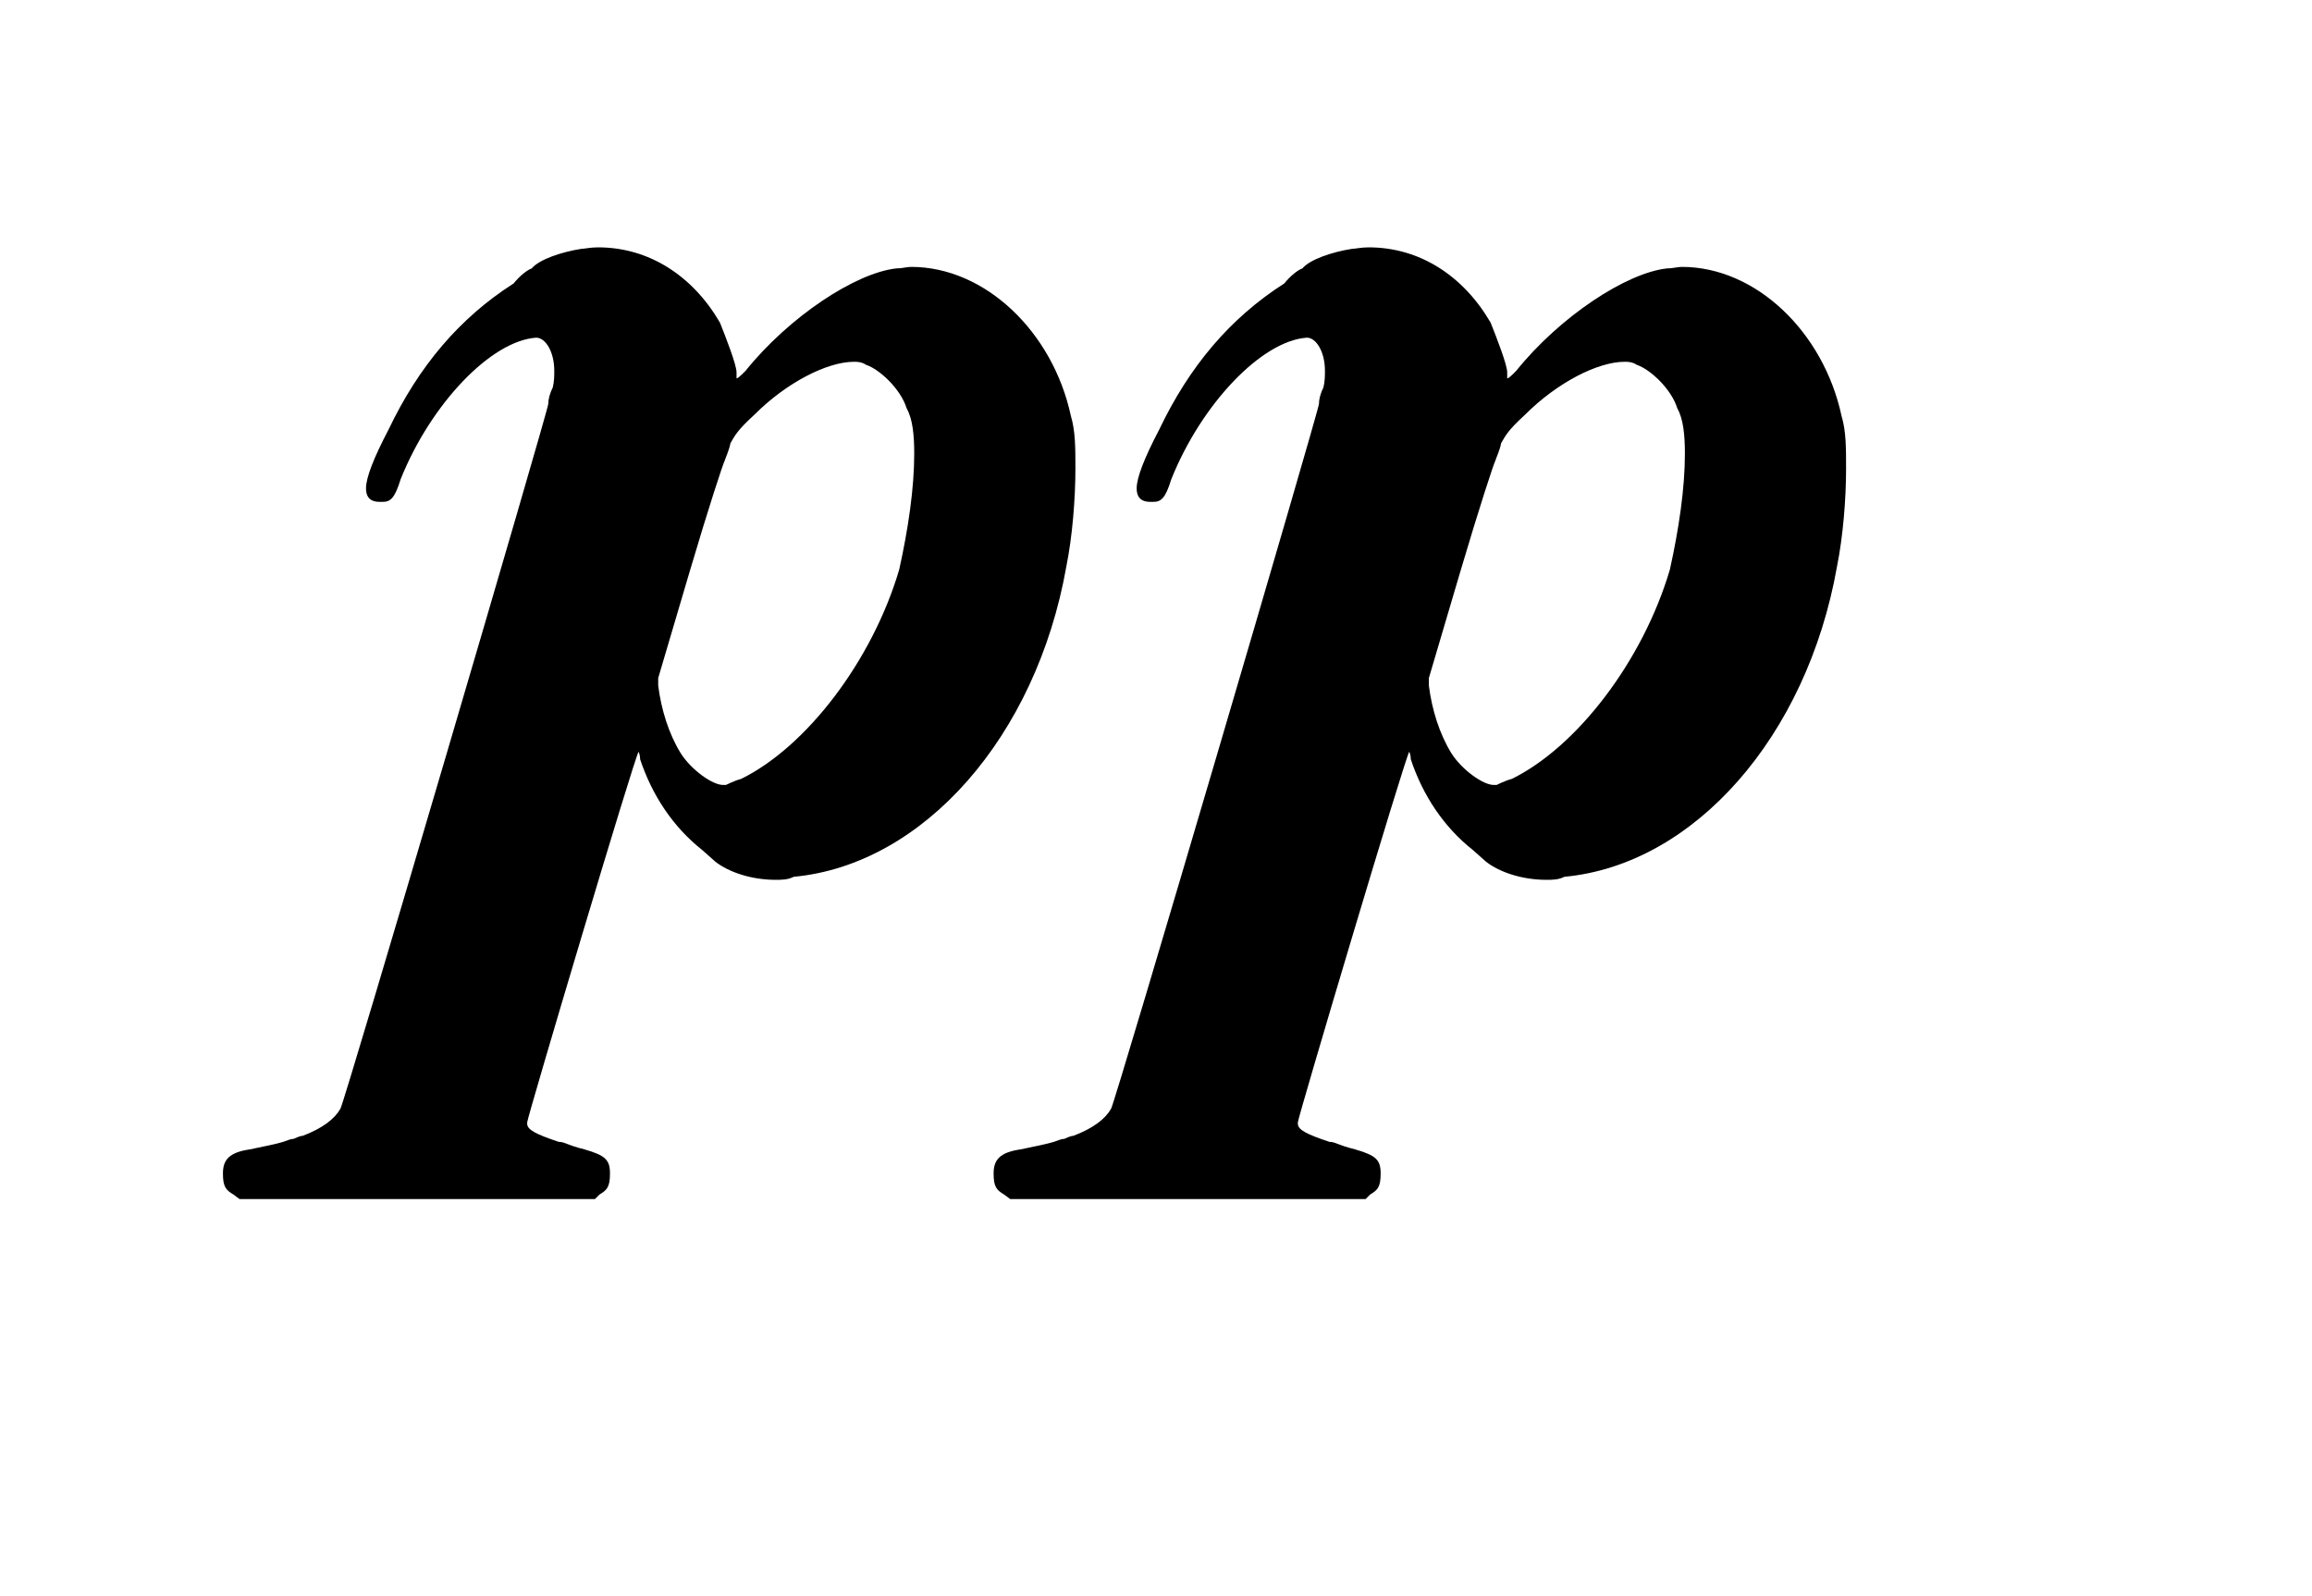 <svg width="84" height="58" >
<g transform="translate(-1600 -290) scale(2.0 2.0) scale(1.0 1.0)" >
<path stroke-width="0.3" fill="black" stroke="none" stroke-dasharray="none" d="M805.5 160M810.562 149.521C810.616 149.521,810.726 149.494,810.863 149.494C811.793 149.494,812.586 150.014,813.079 150.862C813.188 151.135,813.38 151.628,813.38 151.765C813.38 151.847,813.38 151.874,813.38 151.874C813.407 151.874,813.462 151.819,813.544 151.737C814.337 150.752,815.541 149.959,816.28 149.877C816.389 149.877,816.471 149.849,816.553 149.849C817.894 149.849,819.125 151.026,819.454 152.558C819.536 152.832,819.536 153.133,819.536 153.516C819.536 154.063,819.481 154.747,819.371 155.294C818.824 158.386,816.772 160.711,814.419 160.93C814.31 160.985,814.2 160.985,814.091 160.985C813.653 160.985,813.243 160.848,812.997 160.657L812.75 160.438C812.231 160.027,811.847 159.453,811.629 158.796C811.629 158.714,811.601 158.659,811.601 158.659C811.601 158.659,811.601 158.659,811.601 158.659C811.547 158.687,809.577 165.308,809.577 165.39C809.577 165.39,809.577 165.417,809.577 165.417C809.577 165.527,809.741 165.609,810.151 165.746C810.261 165.746,810.288 165.8,810.616 165.882C810.999 165.992,811.081 166.074,811.081 166.32C811.081 166.566,811.027 166.621,810.89 166.703L810.808 166.785L807.579 166.785L804.351 166.785L804.241 166.703C804.105 166.621,804.05 166.566,804.05 166.32C804.05 166.074,804.159 165.937,804.542 165.882C804.925 165.8,804.953 165.8,805.144 165.746C805.226 165.718,805.281 165.691,805.336 165.691C805.336 165.691,805.445 165.636,805.5 165.636C805.856 165.499,806.075 165.335,806.184 165.144C806.266 165.007,809.96 152.449,809.96 152.339C809.96 152.257,809.987 152.148,810.042 152.038C810.069 151.929,810.069 151.819,810.069 151.737C810.069 151.382,809.905 151.135,809.741 151.135C809.741 151.135,809.741 151.135,809.741 151.135C808.92 151.19,807.826 152.339,807.278 153.707C807.169 154.063,807.087 154.118,806.95 154.118C806.95 154.118,806.895 154.118,806.895 154.118C806.759 154.118,806.649 154.063,806.649 153.871C806.649 153.68,806.786 153.324,807.059 152.804C807.607 151.655,808.345 150.78,809.33 150.15C809.44 150.014,809.577 149.904,809.659 149.877C809.795 149.713,810.206 149.576,810.562 149.521M815.733 151.628C815.651 151.573,815.568 151.573,815.514 151.573C815.021 151.573,814.283 151.956,813.708 152.531C813.38 152.832,813.352 152.914,813.27 153.051C813.243 153.187,813.188 153.297,813.161 153.379C813.133 153.434,812.887 154.172,812.531 155.376L811.957 157.319L811.957 157.456C812.012 157.893,812.148 158.331,812.367 158.687C812.559 158.988,812.942 159.261,813.133 159.261C813.133 159.261,813.161 159.261,813.188 159.261C813.188 159.261,813.352 159.179,813.462 159.152C814.638 158.577,815.842 157.018,816.335 155.349C816.499 154.61,816.608 153.871,816.608 153.242C816.608 152.914,816.581 152.613,816.471 152.421C816.362 152.066,815.979 151.71,815.733 151.628"></path>
<path stroke-width="0.3" fill="black" stroke="none" stroke-dasharray="none" d="M819.5 160M824.562 149.521C824.616 149.521,824.726 149.494,824.863 149.494C825.793 149.494,826.586 150.014,827.079 150.862C827.188 151.135,827.38 151.628,827.38 151.765C827.38 151.847,827.38 151.874,827.38 151.874C827.407 151.874,827.462 151.819,827.544 151.737C828.337 150.752,829.541 149.959,830.28 149.877C830.389 149.877,830.471 149.849,830.553 149.849C831.894 149.849,833.125 151.026,833.454 152.558C833.536 152.832,833.536 153.133,833.536 153.516C833.536 154.063,833.481 154.747,833.371 155.294C832.824 158.386,830.772 160.711,828.419 160.93C828.31 160.985,828.2 160.985,828.091 160.985C827.653 160.985,827.243 160.848,826.997 160.657L826.75 160.438C826.231 160.027,825.847 159.453,825.629 158.796C825.629 158.714,825.601 158.659,825.601 158.659C825.601 158.659,825.601 158.659,825.601 158.659C825.547 158.687,823.577 165.308,823.577 165.39C823.577 165.39,823.577 165.417,823.577 165.417C823.577 165.527,823.741 165.609,824.151 165.746C824.261 165.746,824.288 165.8,824.616 165.882C824.999 165.992,825.081 166.074,825.081 166.32C825.081 166.566,825.027 166.621,824.89 166.703L824.808 166.785L821.579 166.785L818.351 166.785L818.241 166.703C818.105 166.621,818.05 166.566,818.05 166.32C818.05 166.074,818.159 165.937,818.542 165.882C818.925 165.8,818.953 165.8,819.144 165.746C819.226 165.718,819.281 165.691,819.336 165.691C819.336 165.691,819.445 165.636,819.5 165.636C819.856 165.499,820.075 165.335,820.184 165.144C820.266 165.007,823.96 152.449,823.96 152.339C823.96 152.257,823.987 152.148,824.042 152.038C824.069 151.929,824.069 151.819,824.069 151.737C824.069 151.382,823.905 151.135,823.741 151.135C823.741 151.135,823.741 151.135,823.741 151.135C822.92 151.19,821.826 152.339,821.278 153.707C821.169 154.063,821.087 154.118,820.95 154.118C820.95 154.118,820.895 154.118,820.895 154.118C820.759 154.118,820.649 154.063,820.649 153.871C820.649 153.68,820.786 153.324,821.059 152.804C821.607 151.655,822.345 150.78,823.33 150.15C823.44 150.014,823.577 149.904,823.659 149.877C823.795 149.713,824.206 149.576,824.562 149.521M829.733 151.628C829.651 151.573,829.568 151.573,829.514 151.573C829.021 151.573,828.283 151.956,827.708 152.531C827.38 152.832,827.352 152.914,827.27 153.051C827.243 153.187,827.188 153.297,827.161 153.379C827.133 153.434,826.887 154.172,826.531 155.376L825.957 157.319L825.957 157.456C826.012 157.893,826.148 158.331,826.367 158.687C826.559 158.988,826.942 159.261,827.133 159.261C827.133 159.261,827.161 159.261,827.188 159.261C827.188 159.261,827.352 159.179,827.462 159.152C828.638 158.577,829.842 157.018,830.335 155.349C830.499 154.61,830.608 153.871,830.608 153.242C830.608 152.914,830.581 152.613,830.471 152.421C830.362 152.066,829.979 151.71,829.733 151.628"></path>
</g>
</svg>